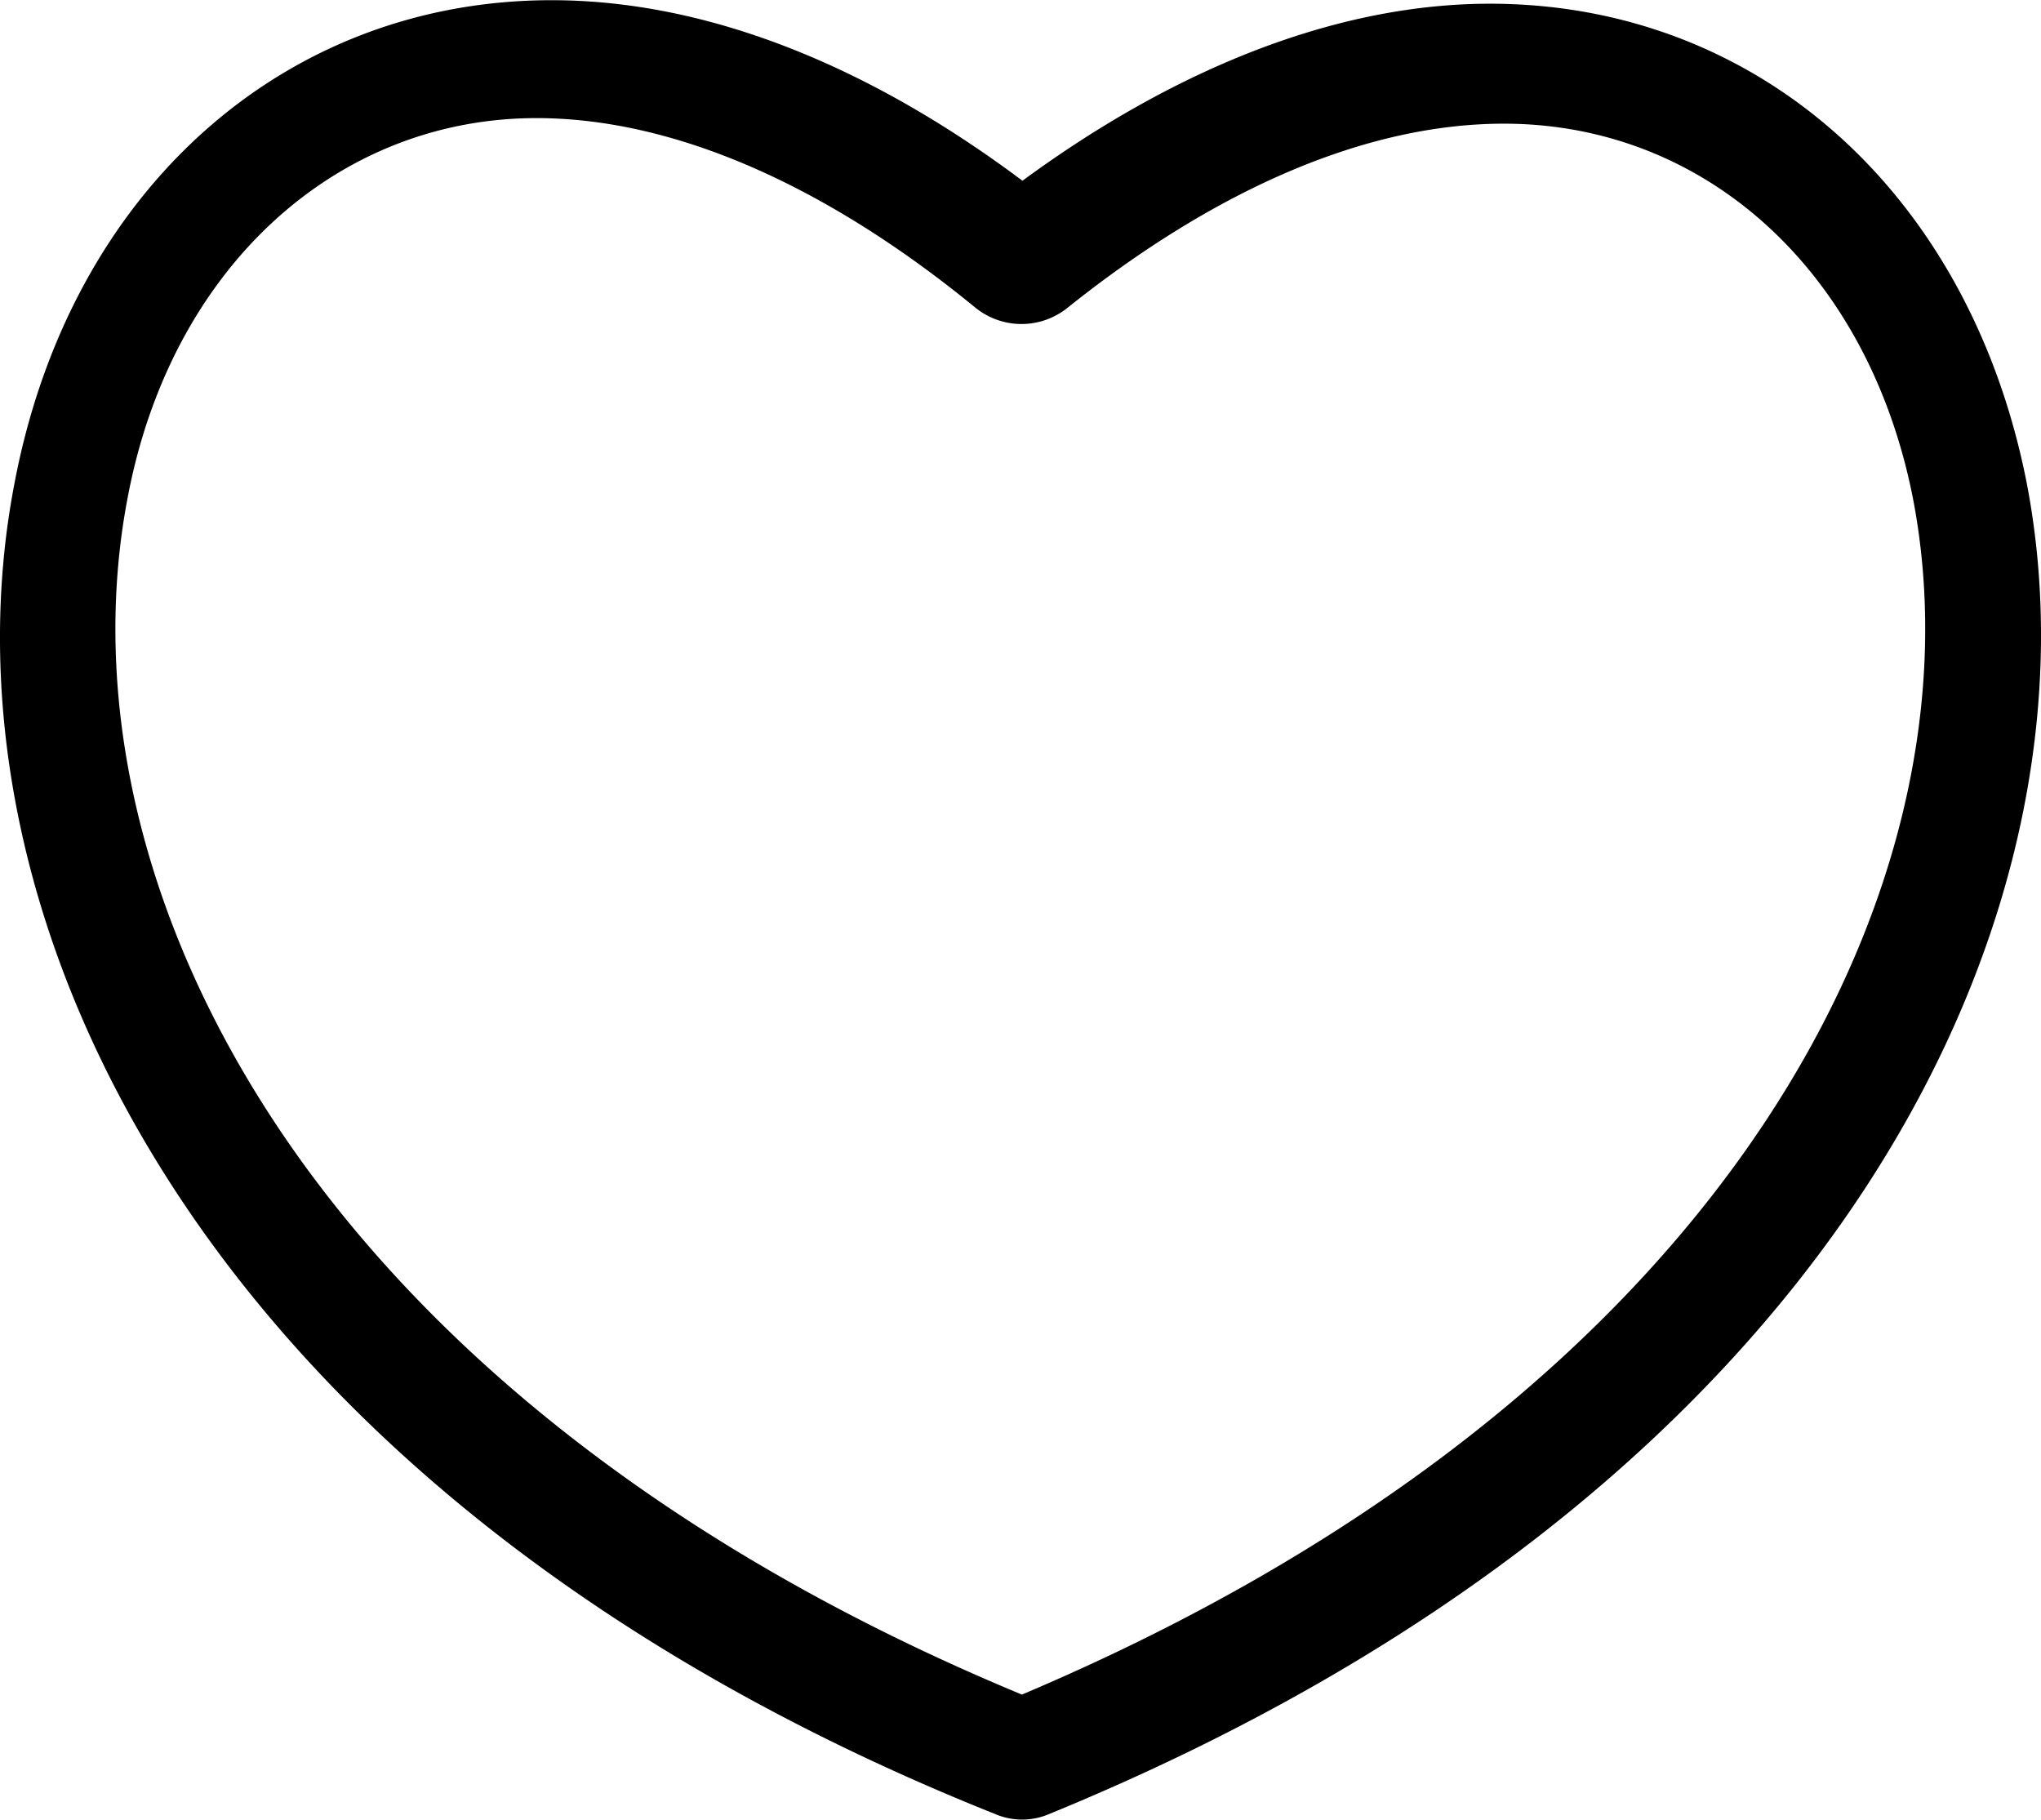 <svg id="Layer_1" data-name="Layer 1" xmlns="http://www.w3.org/2000/svg" viewBox="0 0 407.02 362.82"><title>wishlist</title><path d="M404.12,96C392.6,38,350.12.7,297.12.7,267.44.7,235.32,12.92,203.9,36,172.13,12.21,140,0,110,0,56.84,0,14,37.71,2.88,96.37-13.86,183.31,41.13,298.88,198.6,361.73a13.62,13.62,0,0,0,10.47,0C366.22,297.47,420.88,182.25,404.12,96ZM203.83,337.87C61.28,278.77,10.74,175.81,25.47,99.12,34.11,53.4,67,23.51,107,23.51c27,0,57.25,13,87.53,37.81a14.62,14.62,0,0,0,18.37,0c30.18-24.12,60.06-36.7,87-36.7,40,0,72.55,29.17,81.55,74.54,14.76,75.9-35.42,178.56-177.68,238.7Z" transform="translate(0 0.04)"/></svg>